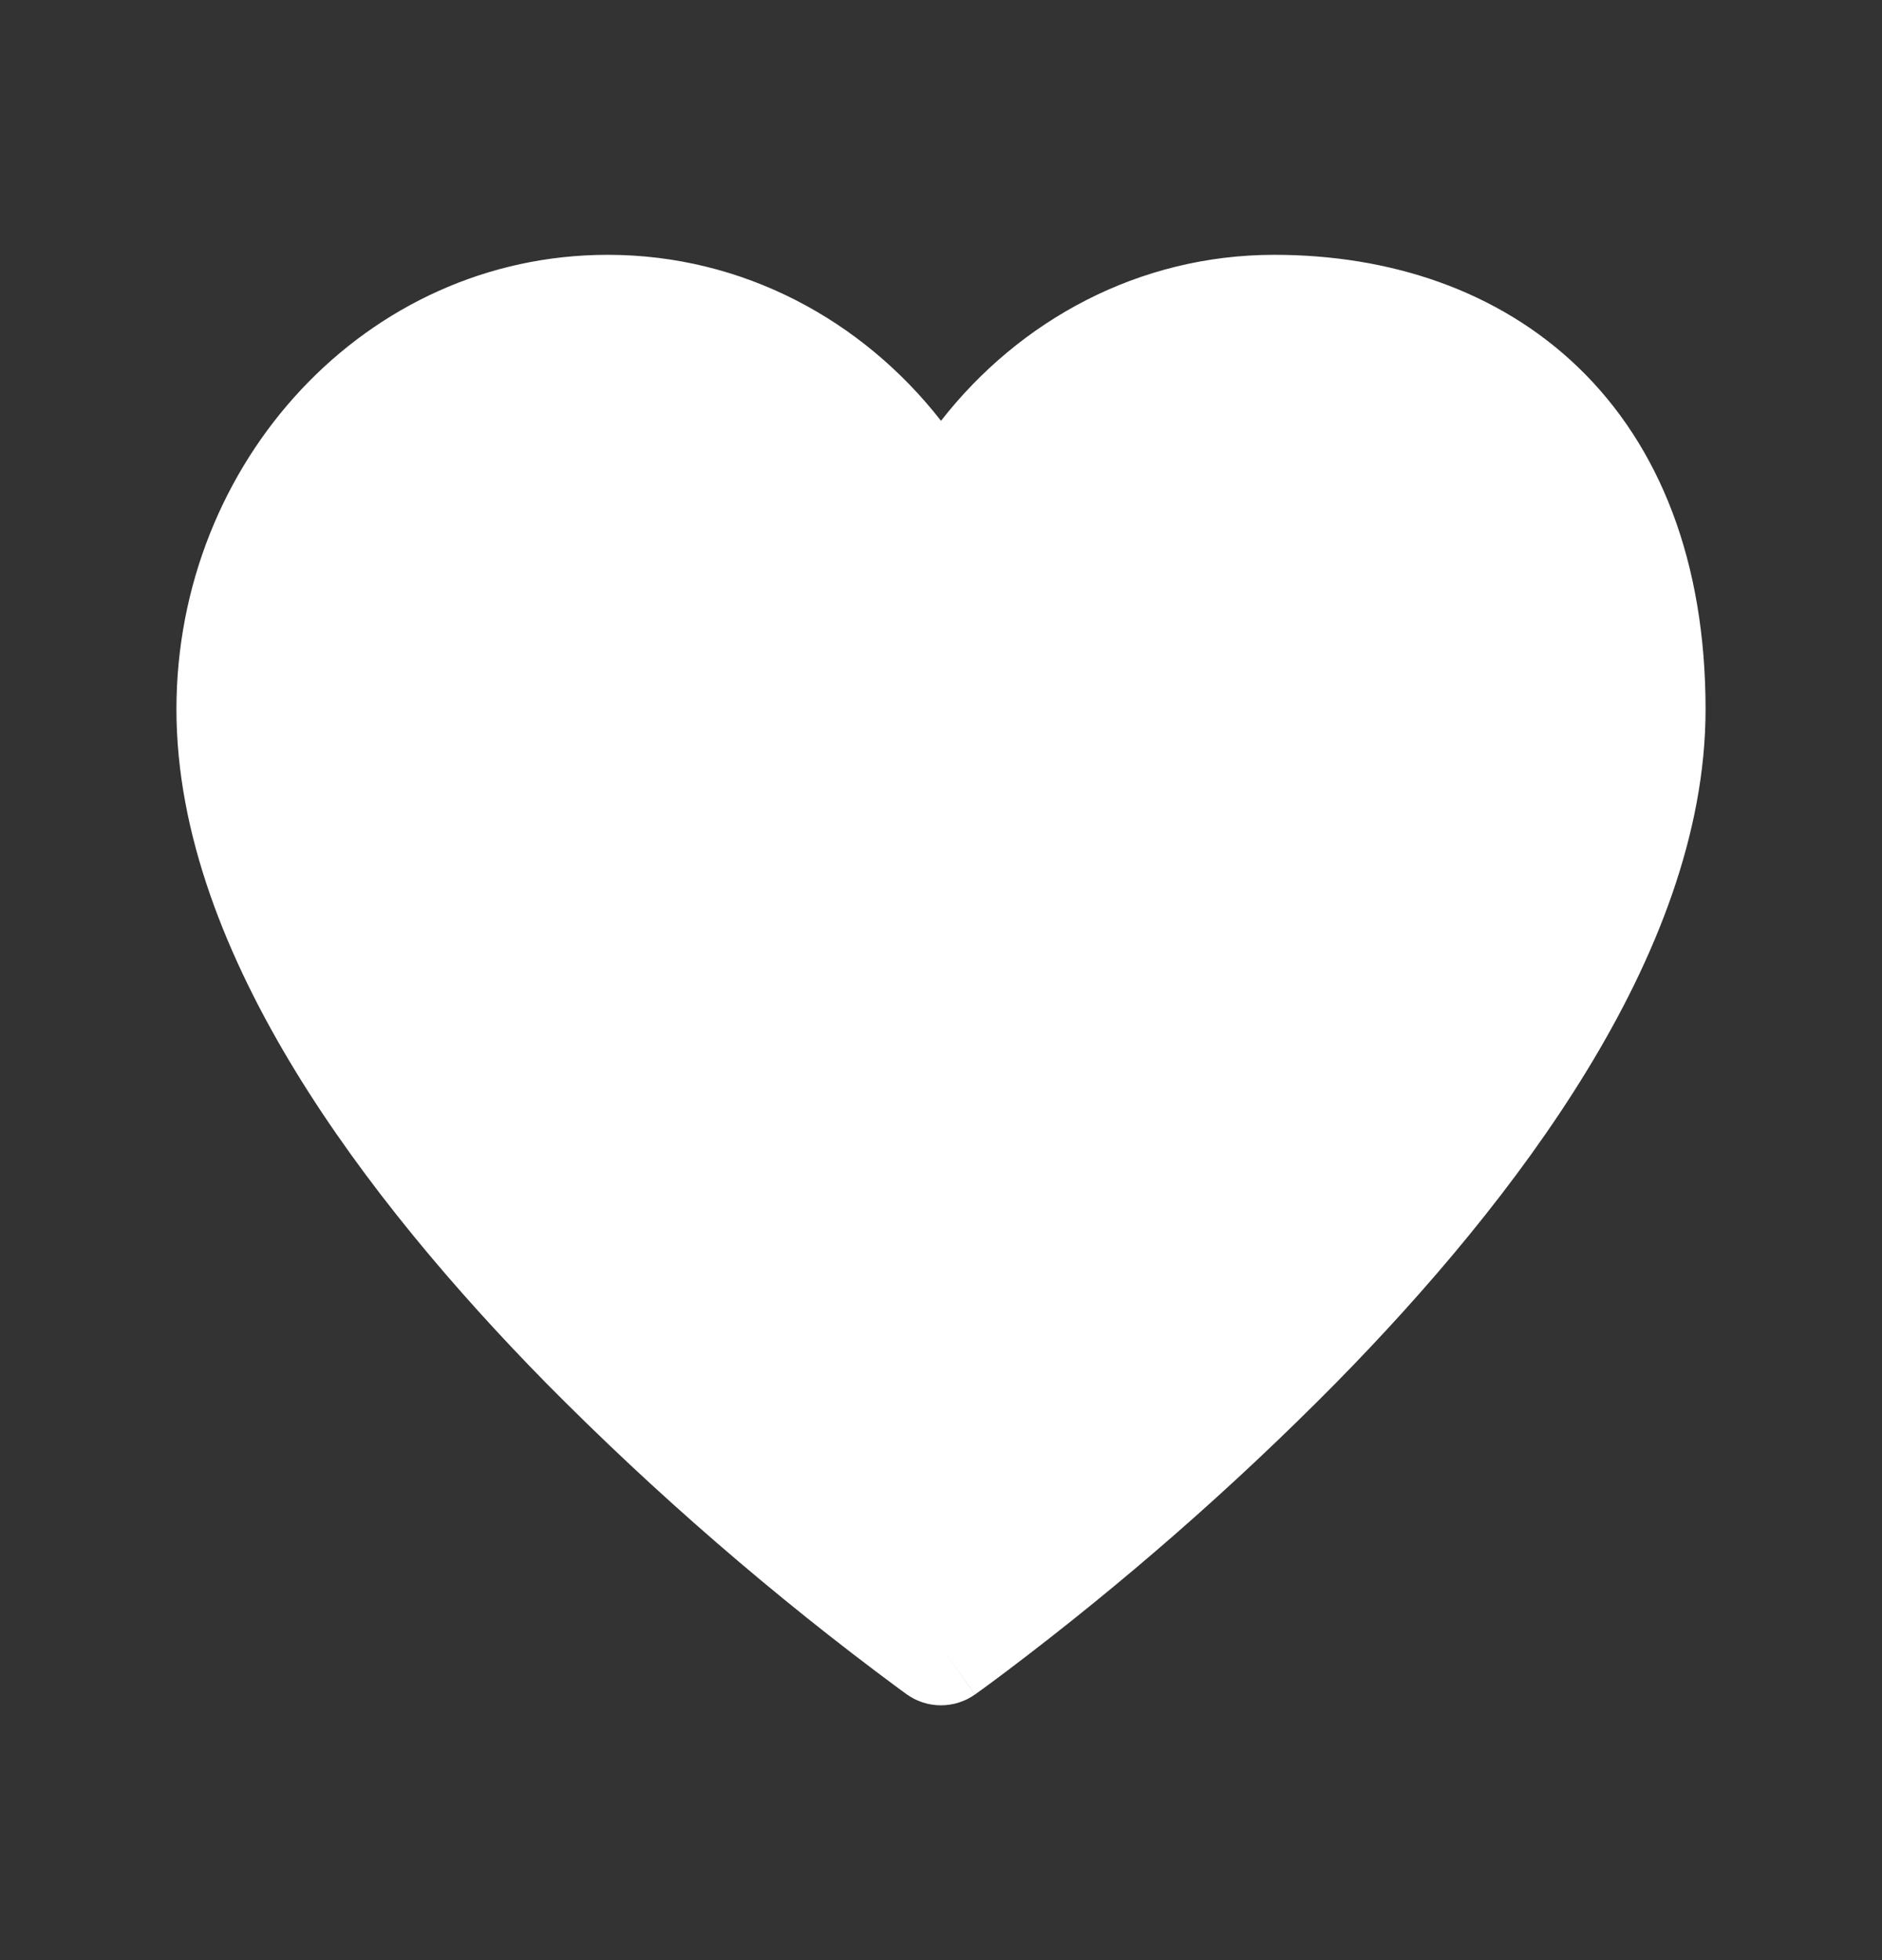 <svg xmlns="http://www.w3.org/2000/svg" fill="none" viewBox="0 0 24 25" height="25" width="24">
<rect x="0" y="0" width="24" height="25" fill="#333333" stroke="none"/>
<path fill="white" d="M11.566 21.612C11.693 21.702 11.844 21.75 11.999 21.75C12.155 21.75 12.306 21.702 12.433 21.612L12 21L12.434 21.612L12.442 21.606L12.463 21.591L12.543 21.533C12.612 21.483 12.711 21.41 12.838 21.314C14.324 20.192 15.727 18.965 17.035 17.64C18.183 16.472 19.35 15.107 20.234 13.659C21.114 12.219 21.75 10.635 21.75 9.047C21.75 7.162 21.165 5.689 20.13 4.689C19.1 3.695 17.71 3.25 16.25 3.25C14.525 3.25 13.002 4.083 12 5.367C10.998 4.083 9.474 3.25 7.75 3.25C4.67 3.25 2.25 5.889 2.25 9.047C2.25 10.635 2.887 12.218 3.766 13.659C4.65 15.107 5.817 16.472 6.965 17.641C8.36 19.052 9.862 20.353 11.457 21.533L11.537 21.591L11.558 21.606L11.566 21.612Z"></path>
</svg>

